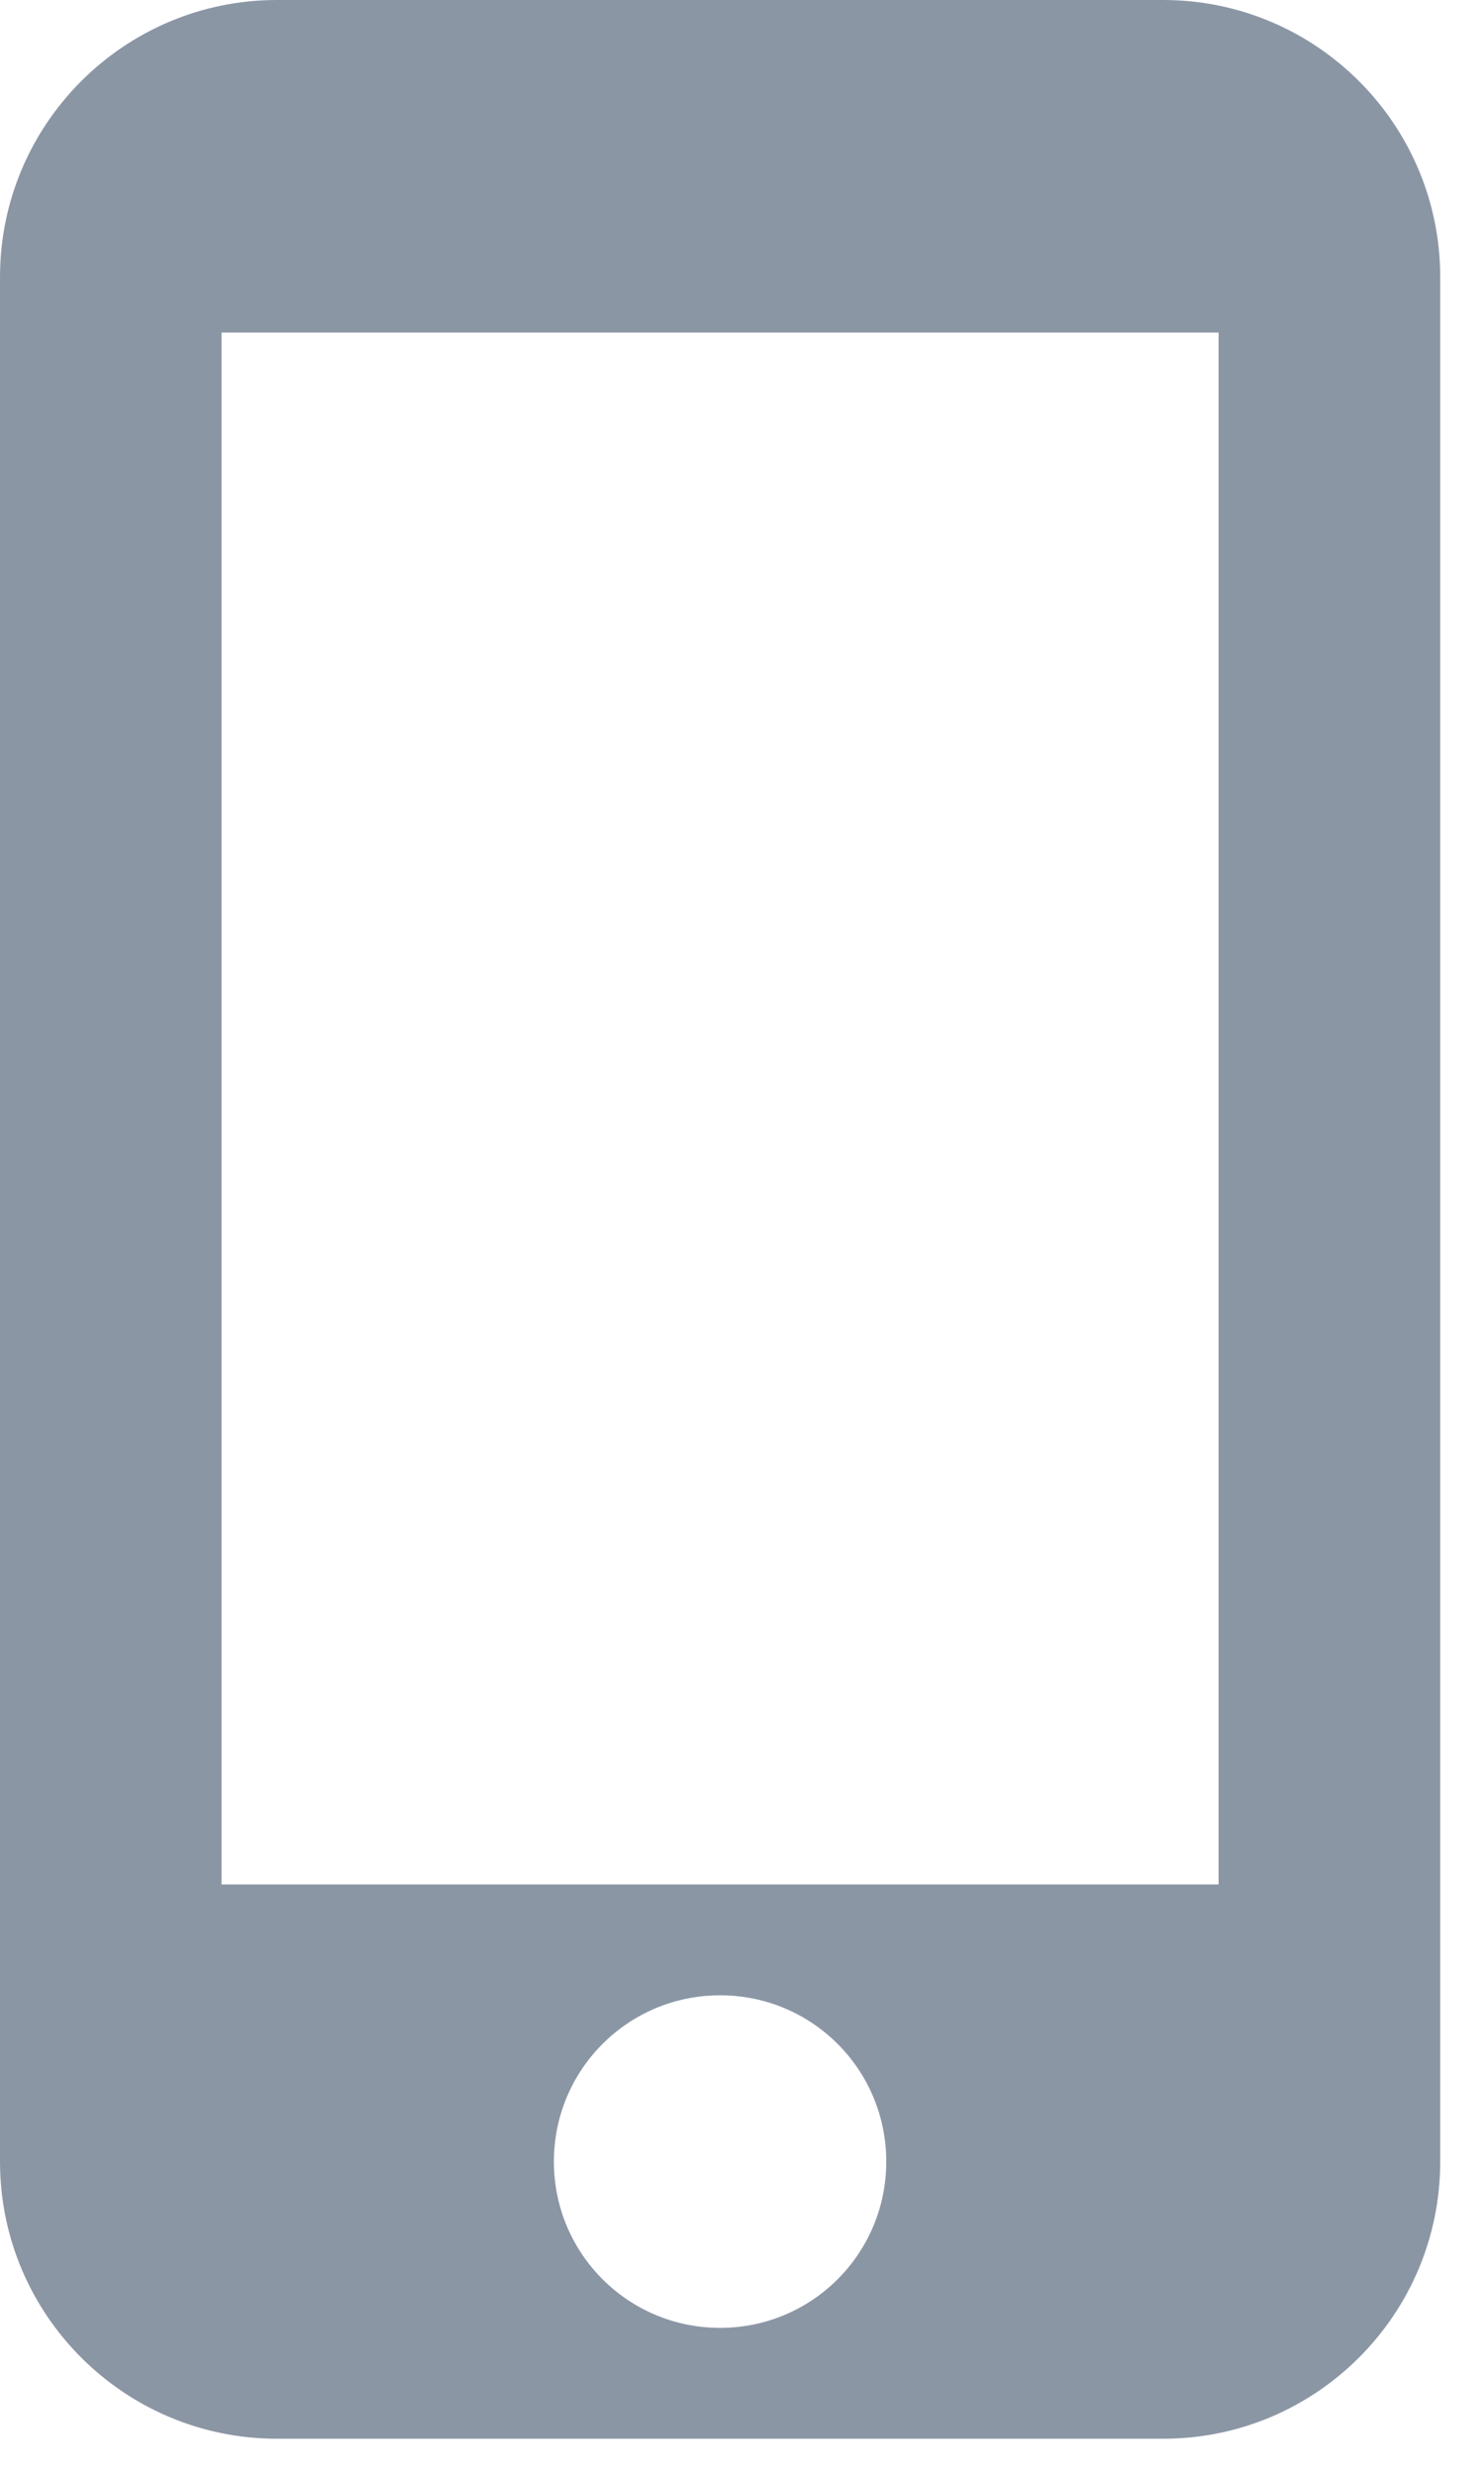 <svg width="24" height="40" viewBox="0 0 24 40" fill="none" xmlns="http://www.w3.org/2000/svg">
<path d="M18.812 0H4.479C2.007 0 0 2.007 0 4.479V34.938C0 37.41 2.007 39.417 4.479 39.417H18.812C21.285 39.417 23.292 37.41 23.292 34.938V4.479C23.292 2.007 21.285 0 18.812 0ZM11.646 37.625C10.159 37.625 8.958 36.425 8.958 34.938C8.958 33.45 10.159 32.25 11.646 32.25C13.133 32.25 14.333 33.45 14.333 34.938C14.333 36.425 13.133 37.625 11.646 37.625ZM19.708 30.458H3.583V5.375H19.708V30.458Z" fill="#8B96A5"/>
</svg>
